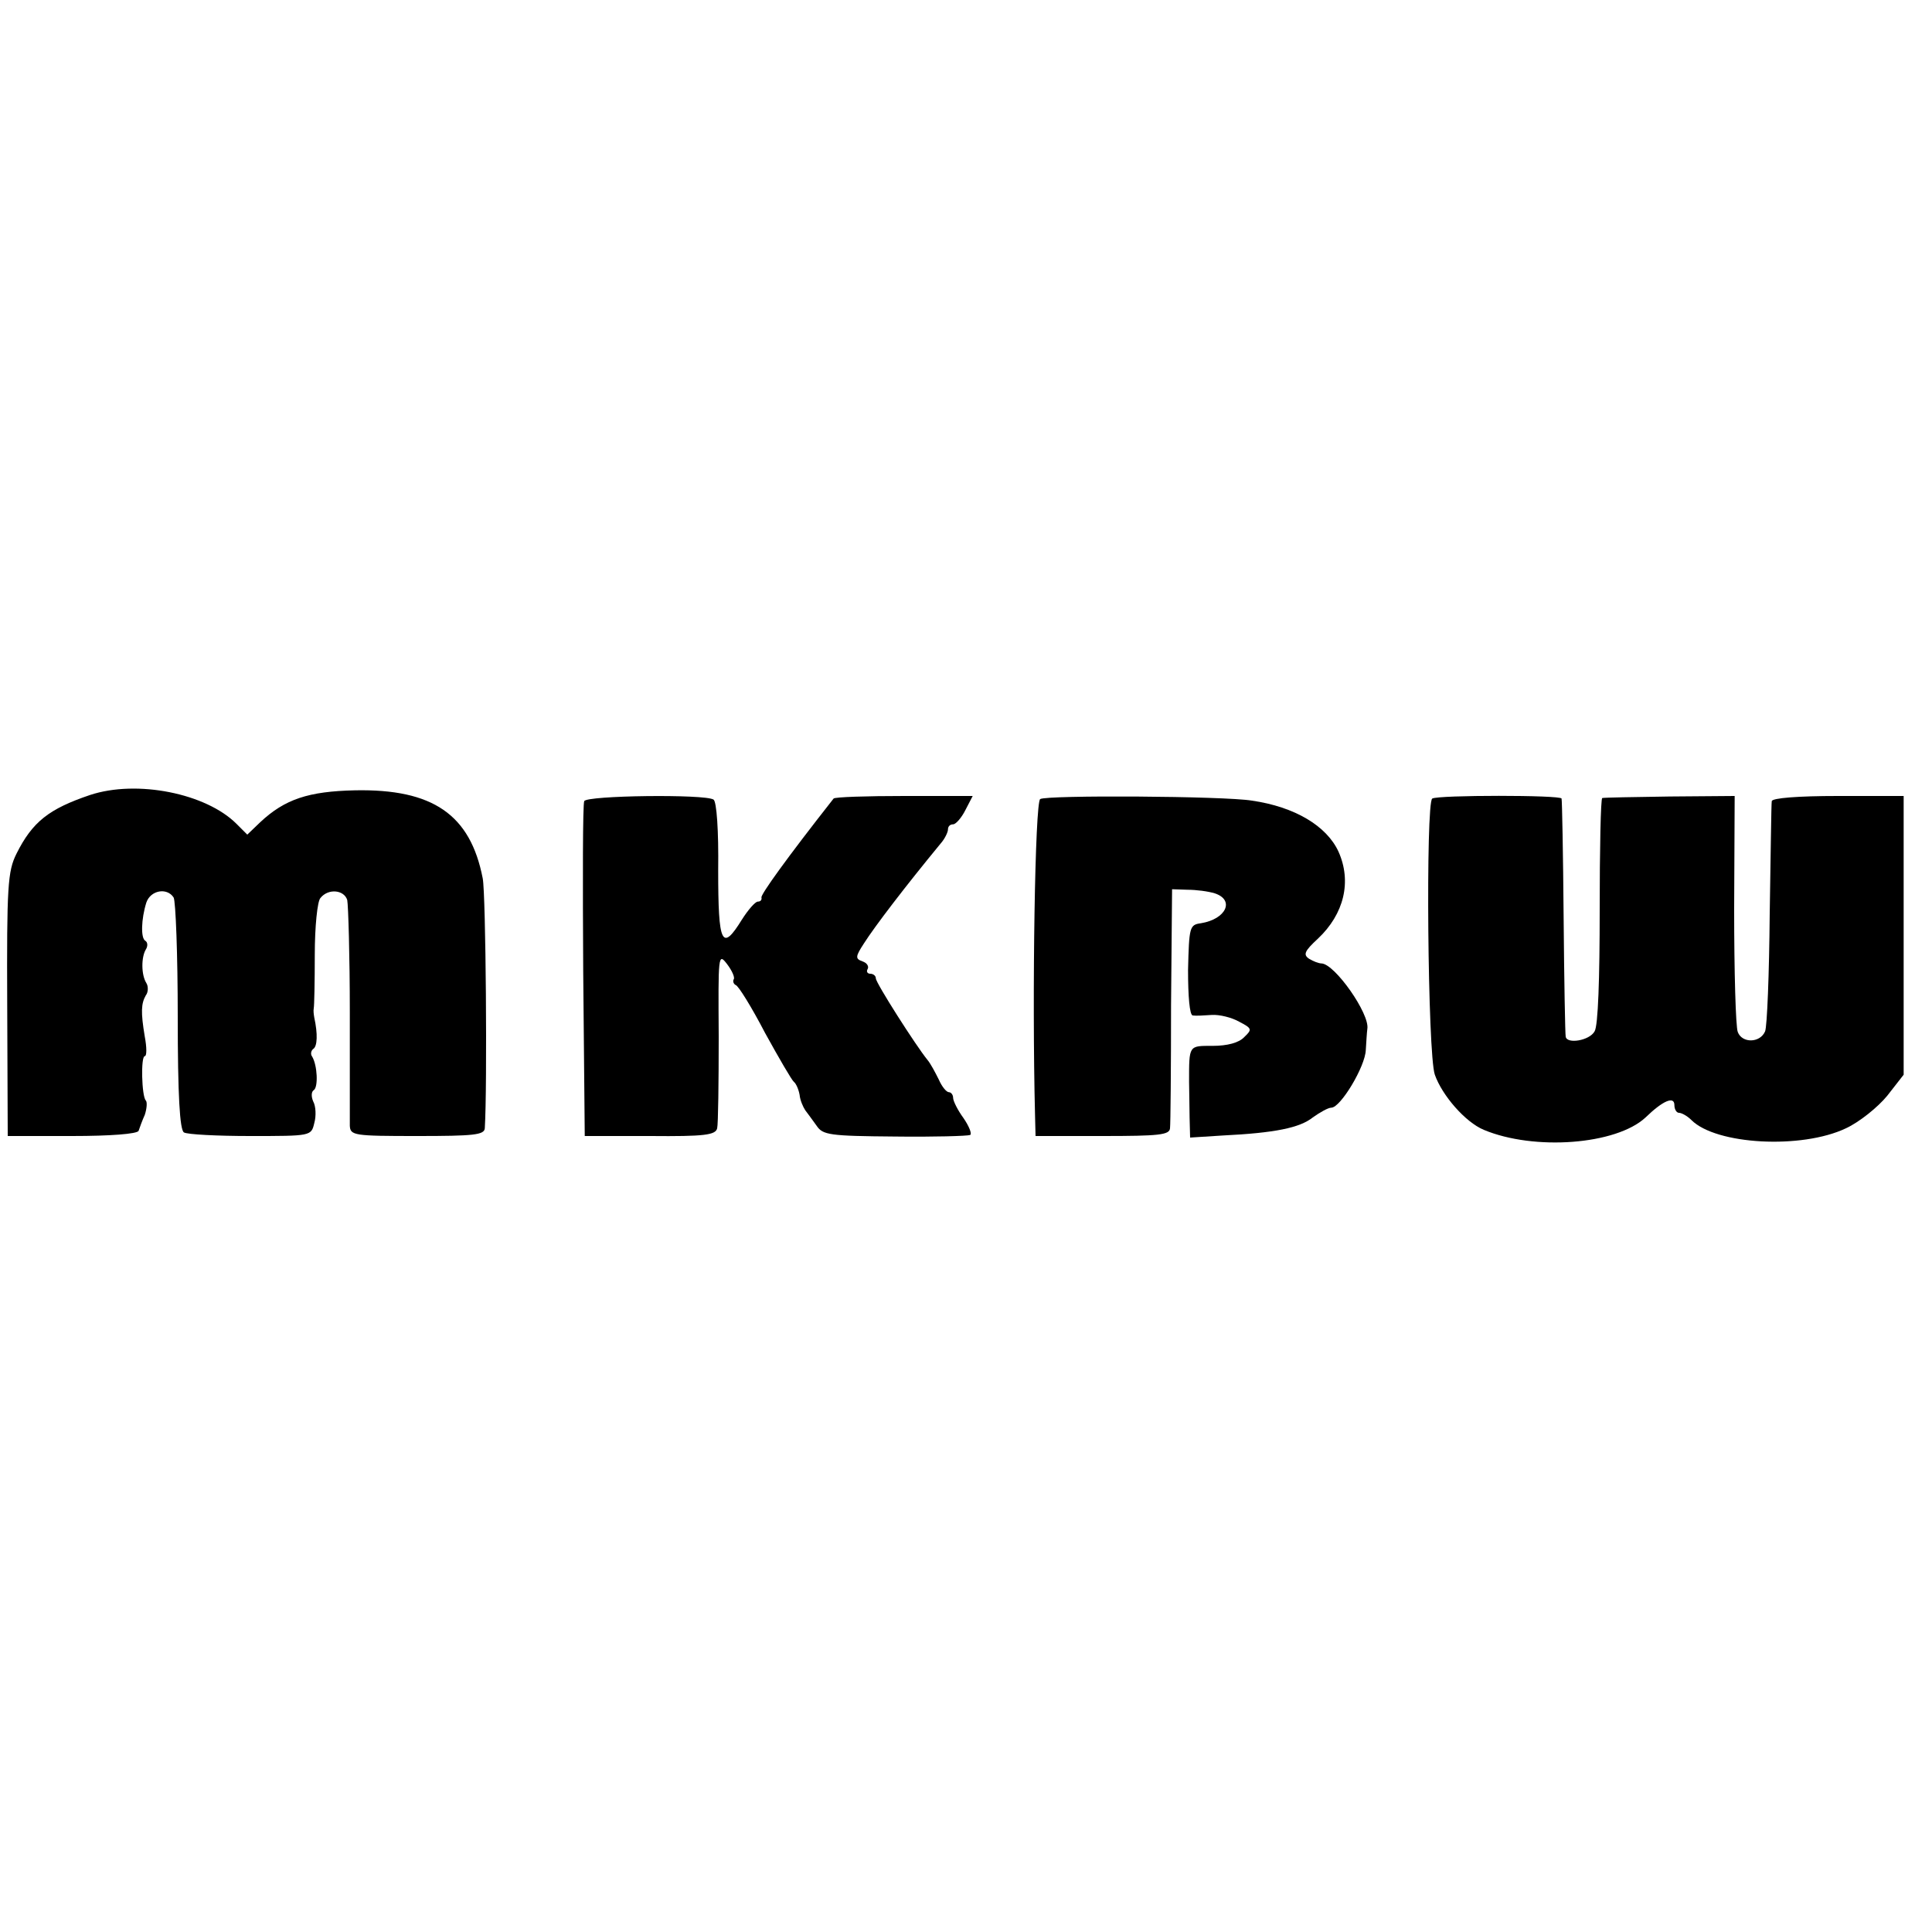 <?xml version="1.0" standalone="no"?>
<!DOCTYPE svg PUBLIC "-//W3C//DTD SVG 20010904//EN"
 "http://www.w3.org/TR/2001/REC-SVG-20010904/DTD/svg10.dtd">
<svg version="1.0" xmlns="http://www.w3.org/2000/svg"
 width="375pt" height="375pt" viewBox="0 0 375 375"
 preserveAspectRatio="xMidYMid meet">
<g transform="translate(0,375) scale(0.1,-0.1)"
fill="#000000" stroke="none">
<path d="M175 2207 c-80 -27 -112 -52 -143 -114 -17 -34 -19 -63 -18 -293 l1
-255 125 0 c74 0 126 4 129 10 2 6 7 20 12 31 4 12 5 25 2 28 -8 8 -10 86 -2
86 4 0 4 17 0 38 -8 48 -7 64 2 80 5 6 5 18 1 24 -10 16 -10 50 -1 65 4 6 4
14 -1 17 -9 5 -8 42 2 74 8 24 40 30 53 10 4 -7 8 -111 8 -231 0 -154 4 -220
12 -225 6 -4 65 -7 129 -7 118 0 118 0 124 25 4 14 3 33 -2 42 -4 9 -4 19 1
22 9 6 7 48 -3 65 -4 5 -2 12 2 15 8 5 9 29 2 61 -1 6 -2 13 -1 18 1 4 2 51 2
104 0 54 5 104 11 110 15 19 46 16 52 -4 2 -10 5 -108 5 -218 0 -110 0 -209 0
-220 1 -19 8 -20 131 -20 109 0 130 2 131 15 5 80 2 454 -4 485 -24 124 -97
174 -248 171 -90 -2 -136 -17 -184 -62 l-25 -24 -21 21 c-59 59 -193 86 -284
56z"/>
<path d="M1134 2195 c-3 -6 -3 -154 -2 -330 l3 -320 127 0 c106 -1 127 2 130
15 2 8 3 89 3 178 -1 158 -1 163 16 141 10 -13 16 -27 13 -30 -2 -4 0 -9 4
-11 5 -1 31 -43 57 -93 27 -49 52 -92 56 -95 4 -3 9 -14 11 -25 1 -11 7 -24
11 -30 4 -5 14 -19 22 -30 12 -18 25 -20 152 -21 76 -1 141 1 146 3 4 2 -2 17
-13 33 -11 15 -20 33 -20 39 0 6 -4 11 -8 11 -5 0 -14 11 -20 25 -7 14 -16 31
-22 38 -22 27 -100 149 -100 158 0 5 -5 9 -11 9 -5 0 -8 4 -5 9 3 5 -1 12 -10
15 -14 5 -14 9 3 35 21 33 79 109 149 194 8 9 14 22 14 27 0 6 4 10 10 10 5 0
16 12 24 28 l14 27 -133 0 c-73 0 -135 -2 -137 -5 -92 -117 -142 -187 -140
-192 1 -5 -2 -8 -7 -8 -5 0 -19 -16 -31 -35 -39 -63 -46 -48 -46 96 1 77 -3
133 -9 137 -17 11 -247 8 -251 -3z"/>
<path d="M2019 2199 c-10 -6 -16 -377 -10 -614 l1 -40 130 0 c109 0 130 2 131
15 1 8 2 116 2 239 l2 225 30 -1 c17 0 40 -3 53 -7 39 -13 22 -50 -27 -58 -22
-3 -23 -7 -25 -91 0 -51 3 -87 9 -88 6 -1 22 0 37 1 15 1 39 -5 53 -13 25 -13
26 -15 10 -30 -10 -11 -33 -17 -61 -17 -47 0 -46 2 -46 -70 0 -16 1 -48 1 -69
l1 -39 63 4 c102 5 150 15 175 35 14 10 30 19 36 19 18 0 66 80 67 112 1 15 2
34 3 41 5 29 -63 126 -89 127 -5 0 -16 4 -24 9 -12 8 -9 15 17 39 51 48 66
111 40 169 -23 50 -85 87 -168 99 -54 9 -399 11 -411 3z"/>
<path d="M2780 2200 c-13 -8 -9 -496 5 -536 14 -40 59 -92 95 -107 98 -41 257
-29 314 24 34 33 56 42 56 24 0 -8 4 -15 9 -15 5 0 16 -6 24 -14 48 -48 214
-57 300 -16 26 12 62 41 80 63 l32 41 0 271 0 270 -127 0 c-79 0 -128 -4 -129
-10 -1 -5 -2 -104 -4 -220 -1 -115 -5 -218 -9 -227 -10 -23 -45 -23 -53 -1 -4
10 -7 117 -7 238 l1 220 -126 -1 c-69 -1 -128 -2 -131 -3 -3 0 -5 -99 -5 -218
0 -131 -3 -225 -10 -235 -10 -18 -54 -25 -56 -10 -1 4 -3 108 -4 232 -1 124
-3 227 -4 230 -1 7 -240 7 -251 0z"/>
</g>
</svg>
